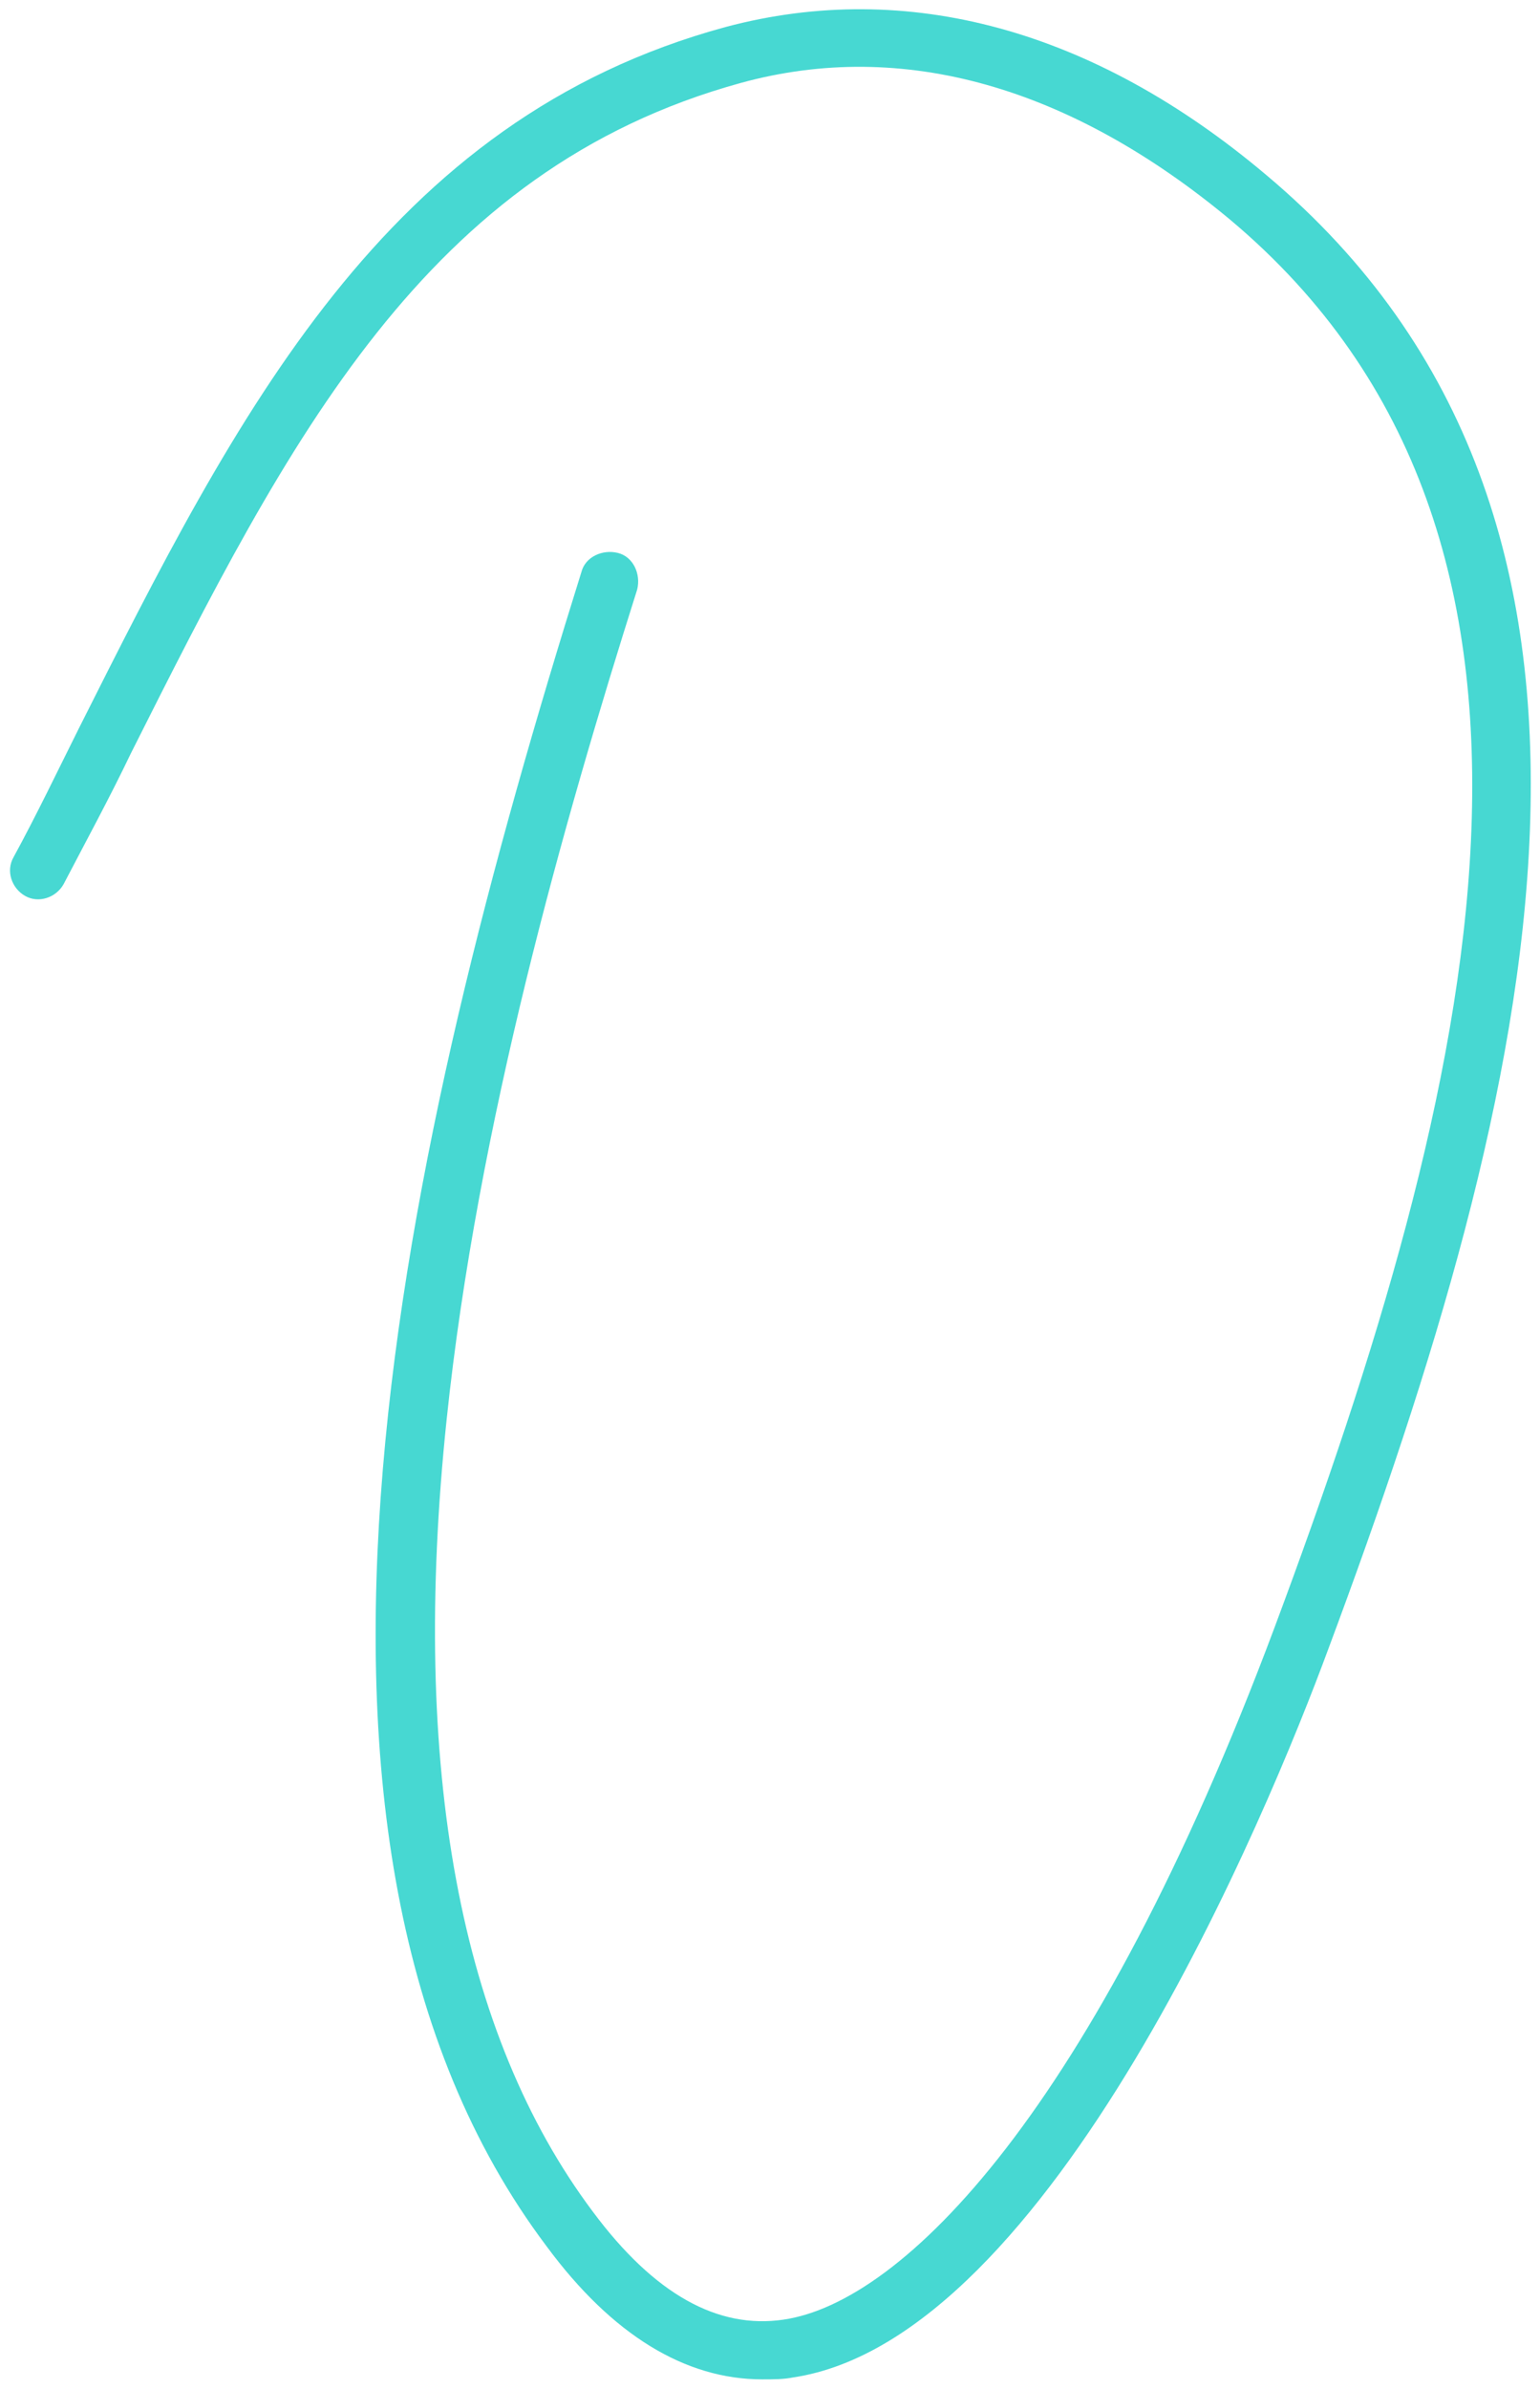 <?xml version="1.0" encoding="UTF-8"?> <svg xmlns="http://www.w3.org/2000/svg" viewBox="0 0 80 124"> <path d="m39.6 123.5c-4 0-7.8-2.3-11.2-6.9-15.9-21.1-7.4-57.5 1.8-86.9.2-.8 1.1-1.2 1.9-1s1.2 1.1 1 1.9c-3.8 12-8.3 27.8-9.9 43.1-1.9 18.1.7 31.9 7.6 41.1 3.2 4.3 6.5 6.1 9.9 5.6 6.2-.9 16.1-10.8 25.5-35.9 10.5-28.1 17.5-56.5-2.3-73.1-8.3-6.9-17-9.4-25.4-7.1-16.4 4.5-23.5 18.5-31.7 34.8-1.1 2.3-2.3 4.5-3.5 6.8-.4.7-1.3 1-2 .6s-1-1.3-.6-2c1.2-2.2 2.3-4.5 3.4-6.7 8.2-16.3 15.9-31.6 33.6-36.4 9.4-2.5 19.1.1 28.1 7.7 21.3 17.9 14.1 47.3 3.2 76.5-3.1 8.4-14.4 35.8-27.8 37.8-.5.1-1 .1-1.6.1z" fill="#47d8d2"></path> </svg> 